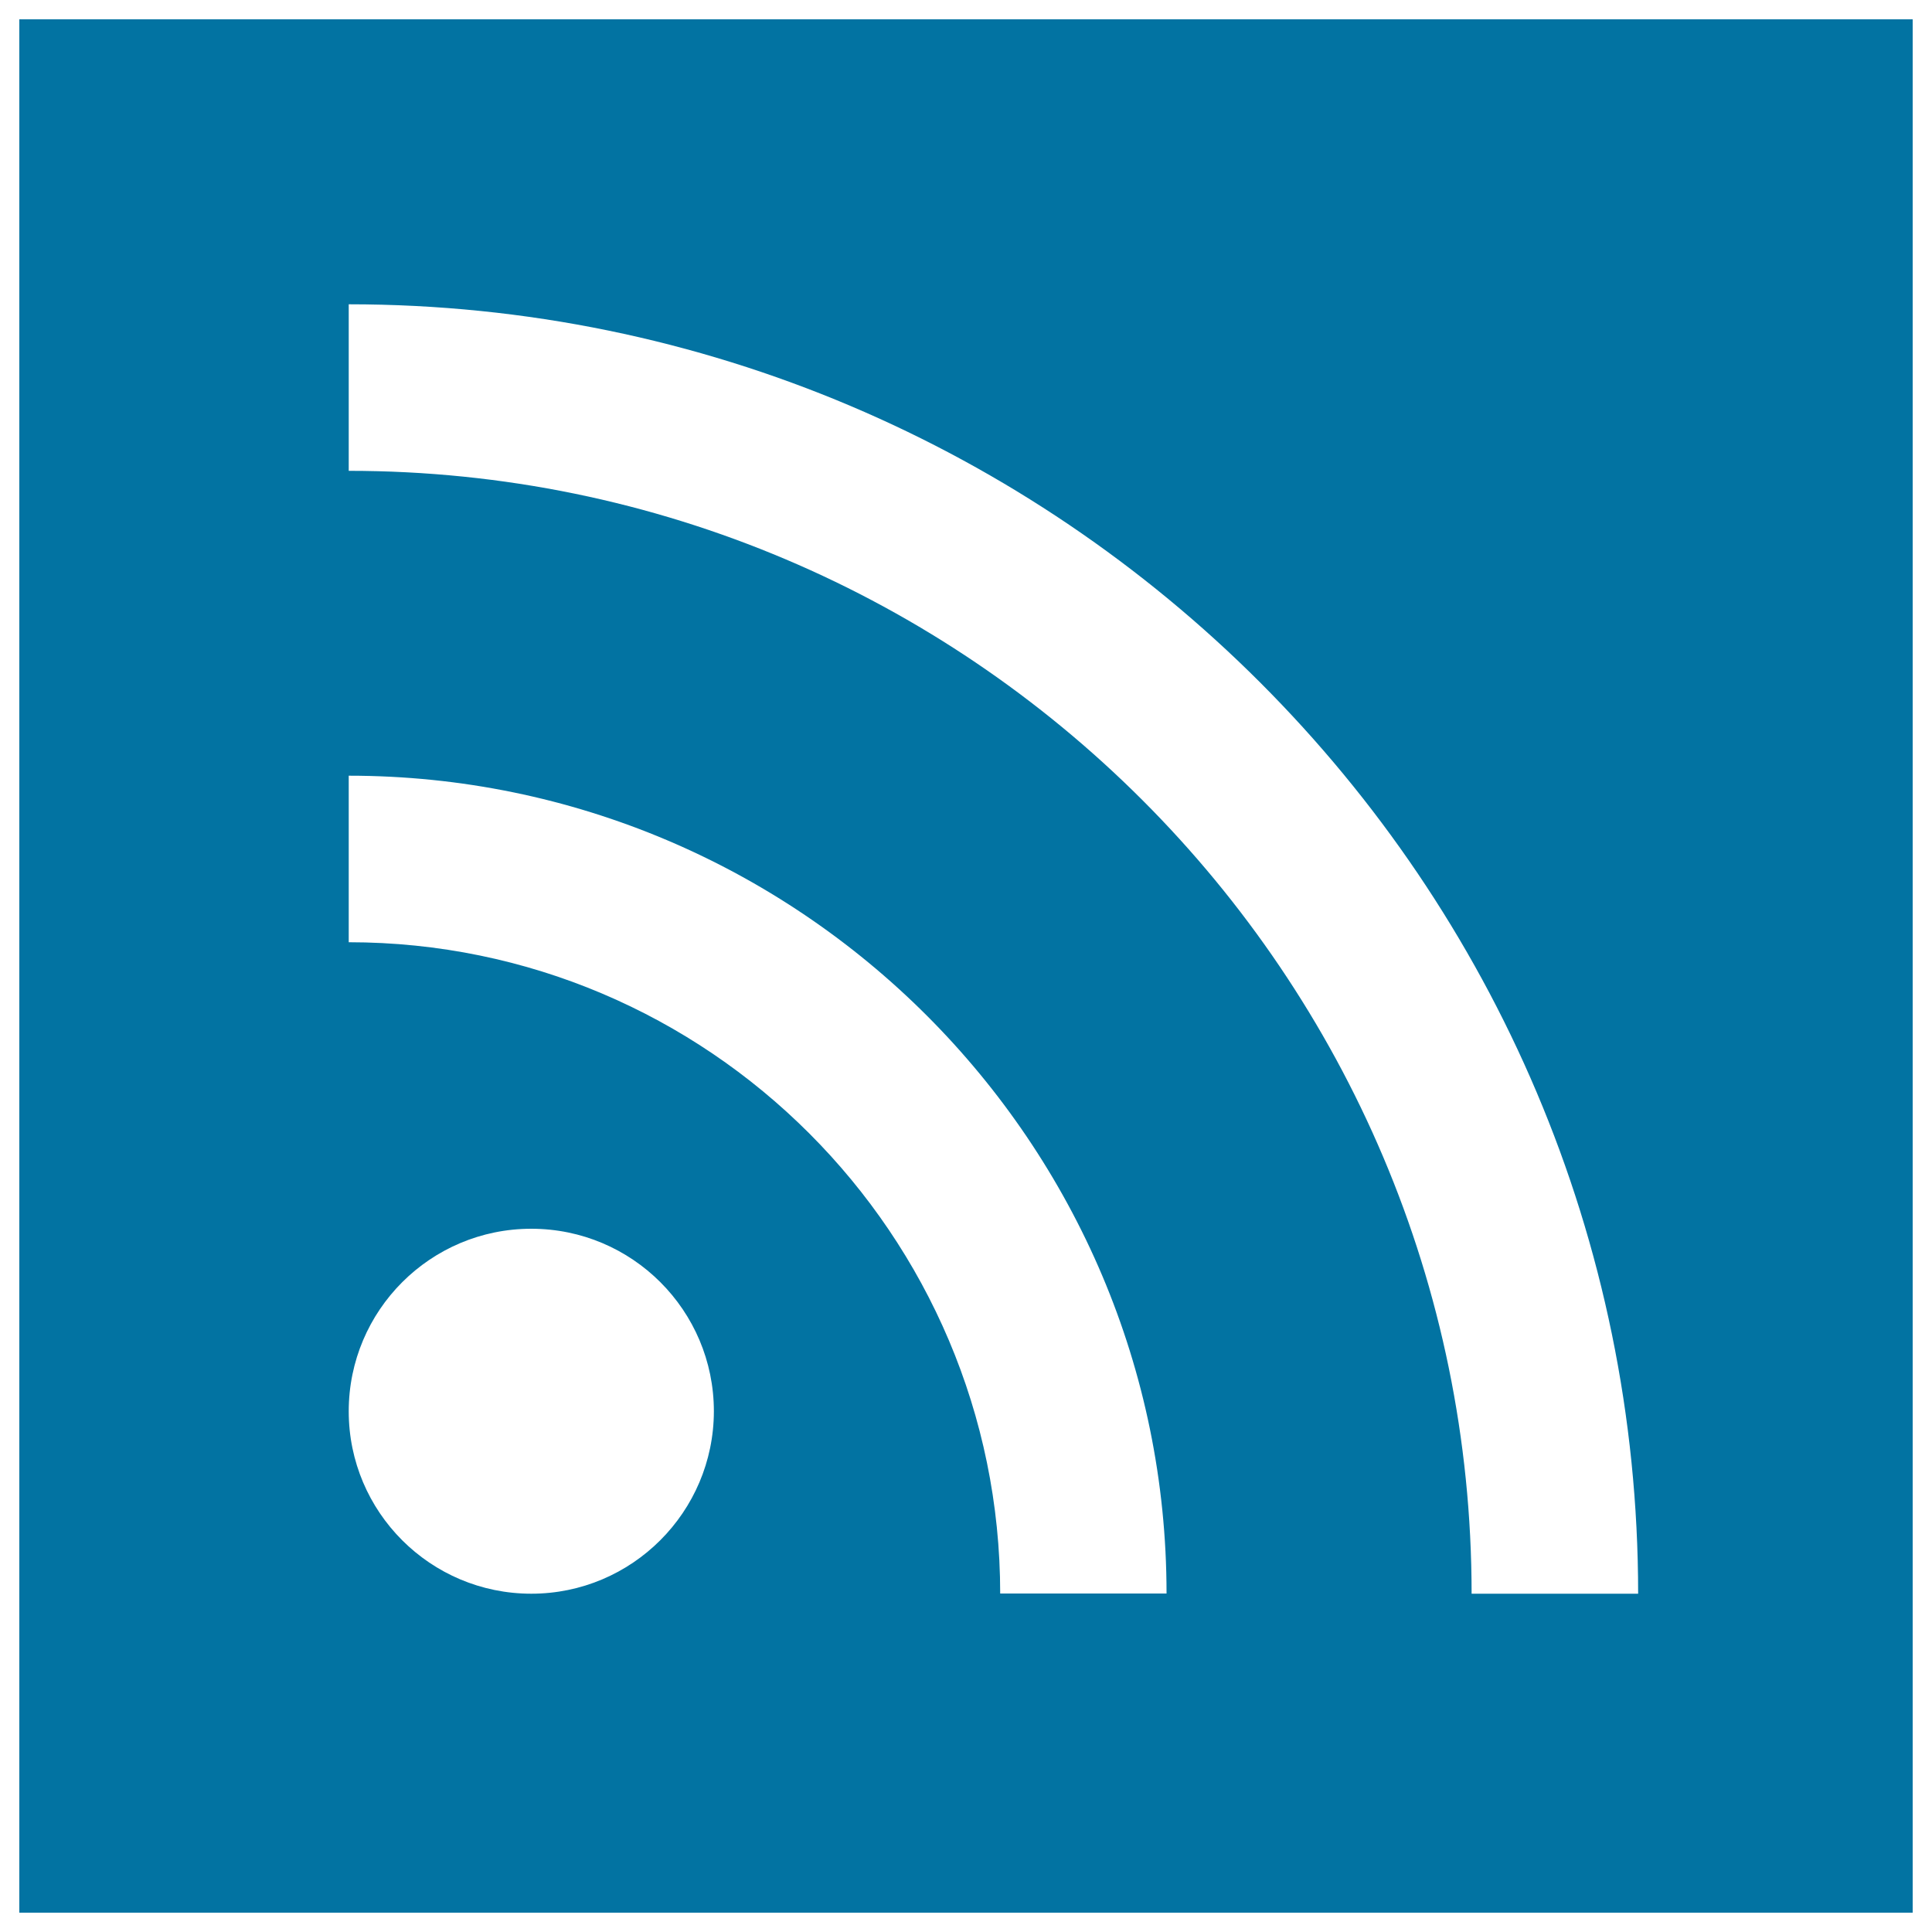 <svg xmlns="http://www.w3.org/2000/svg" viewBox="0 0 1000 1000" style="fill:#0273a2">
<title>Rss Square Symbol SVG icon</title>
<g><g><path d="M990,10H10v980h980V10z M275,824.9c-52.2,0-94.5-42.3-94.5-94.4c0-52.2,42.3-94.5,94.5-94.5c52.2,0,94.5,42.3,94.5,94.5C369.4,782.6,327.1,824.9,275,824.9z M517.7,824.9c0-185.9-151.3-337.2-337.2-337.2v-86.2c233.4,0,423.3,189.9,423.3,423.3H517.7L517.7,824.9z M761.7,824.9c0-320.5-260.7-581.2-581.2-581.2v-86.2c368,0,667.4,299.4,667.4,667.4L761.7,824.9L761.7,824.9z"/></g></g>
</svg>